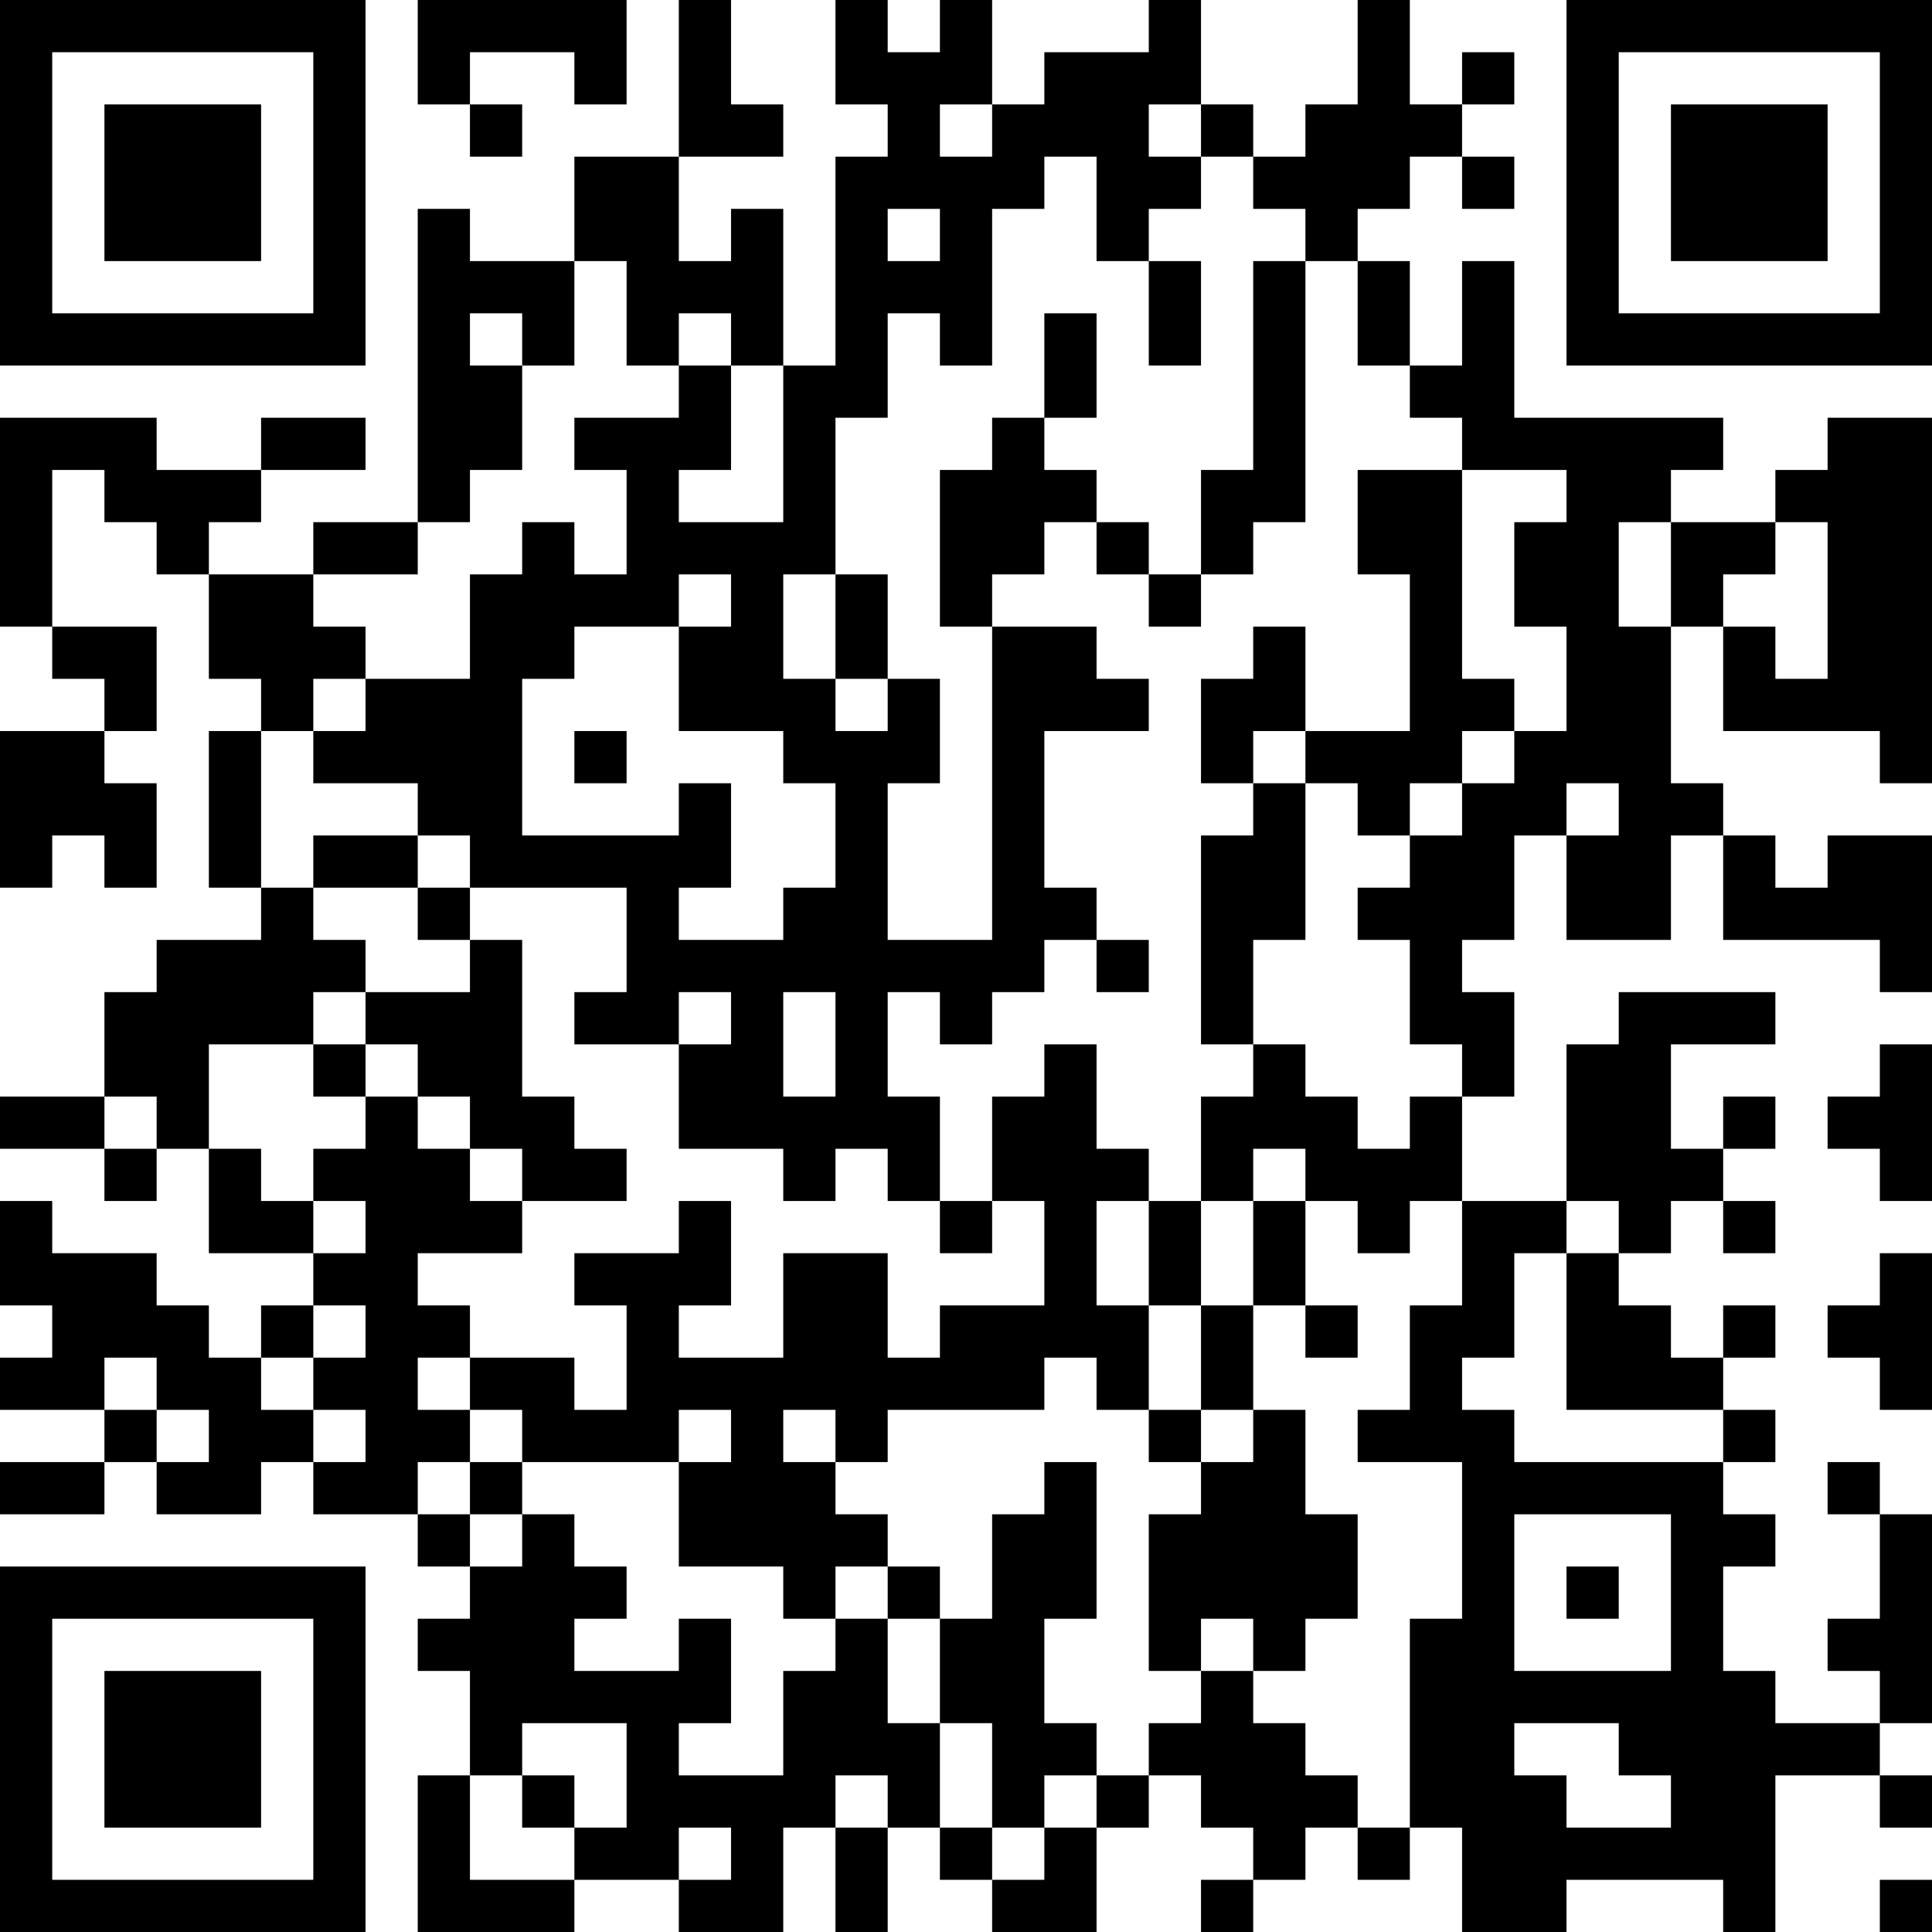 <?xml version="1.0" encoding="UTF-8"?>
<svg xmlns="http://www.w3.org/2000/svg" version="1.1" width="400" height="400" viewBox="0 0 400 400"><rect x="0" y="0" width="400" height="400" fill="#ffffff"/><g transform="scale(10.811)"><g transform="translate(0,0)"><path fill-rule="evenodd" d="M8 0L8 2L9 2L9 3L10 3L10 2L9 2L9 1L11 1L11 2L12 2L12 0ZM13 0L13 3L11 3L11 5L9 5L9 4L8 4L8 10L6 10L6 11L4 11L4 10L5 10L5 9L7 9L7 8L5 8L5 9L3 9L3 8L0 8L0 12L1 12L1 13L2 13L2 14L0 14L0 17L1 17L1 16L2 16L2 17L3 17L3 15L2 15L2 14L3 14L3 12L1 12L1 9L2 9L2 10L3 10L3 11L4 11L4 13L5 13L5 14L4 14L4 17L5 17L5 18L3 18L3 19L2 19L2 21L0 21L0 22L2 22L2 23L3 23L3 22L4 22L4 24L6 24L6 25L5 25L5 26L4 26L4 25L3 25L3 24L1 24L1 23L0 23L0 25L1 25L1 26L0 26L0 27L2 27L2 28L0 28L0 29L2 29L2 28L3 28L3 29L5 29L5 28L6 28L6 29L8 29L8 30L9 30L9 31L8 31L8 32L9 32L9 34L8 34L8 37L11 37L11 36L13 36L13 37L15 37L15 35L16 35L16 37L17 37L17 35L18 35L18 36L19 36L19 37L21 37L21 35L22 35L22 34L23 34L23 35L24 35L24 36L23 36L23 37L24 37L24 36L25 36L25 35L26 35L26 36L27 36L27 35L28 35L28 37L30 37L30 36L33 36L33 37L34 37L34 34L36 34L36 35L37 35L37 34L36 34L36 33L37 33L37 29L36 29L36 28L35 28L35 29L36 29L36 31L35 31L35 32L36 32L36 33L34 33L34 32L33 32L33 30L34 30L34 29L33 29L33 28L34 28L34 27L33 27L33 26L34 26L34 25L33 25L33 26L32 26L32 25L31 25L31 24L32 24L32 23L33 23L33 24L34 24L34 23L33 23L33 22L34 22L34 21L33 21L33 22L32 22L32 20L34 20L34 19L31 19L31 20L30 20L30 23L28 23L28 21L29 21L29 19L28 19L28 18L29 18L29 16L30 16L30 18L32 18L32 16L33 16L33 18L36 18L36 19L37 19L37 16L35 16L35 17L34 17L34 16L33 16L33 15L32 15L32 12L33 12L33 14L36 14L36 15L37 15L37 8L35 8L35 9L34 9L34 10L32 10L32 9L33 9L33 8L29 8L29 5L28 5L28 7L27 7L27 5L26 5L26 4L27 4L27 3L28 3L28 4L29 4L29 3L28 3L28 2L29 2L29 1L28 1L28 2L27 2L27 0L26 0L26 2L25 2L25 3L24 3L24 2L23 2L23 0L22 0L22 1L20 1L20 2L19 2L19 0L18 0L18 1L17 1L17 0L16 0L16 2L17 2L17 3L16 3L16 7L15 7L15 4L14 4L14 5L13 5L13 3L15 3L15 2L14 2L14 0ZM18 2L18 3L19 3L19 2ZM22 2L22 3L23 3L23 4L22 4L22 5L21 5L21 3L20 3L20 4L19 4L19 7L18 7L18 6L17 6L17 8L16 8L16 11L15 11L15 13L16 13L16 14L17 14L17 13L18 13L18 15L17 15L17 18L19 18L19 12L21 12L21 13L22 13L22 14L20 14L20 17L21 17L21 18L20 18L20 19L19 19L19 20L18 20L18 19L17 19L17 21L18 21L18 23L17 23L17 22L16 22L16 23L15 23L15 22L13 22L13 20L14 20L14 19L13 19L13 20L11 20L11 19L12 19L12 17L9 17L9 16L8 16L8 15L6 15L6 14L7 14L7 13L9 13L9 11L10 11L10 10L11 10L11 11L12 11L12 9L11 9L11 8L13 8L13 7L14 7L14 9L13 9L13 10L15 10L15 7L14 7L14 6L13 6L13 7L12 7L12 5L11 5L11 7L10 7L10 6L9 6L9 7L10 7L10 9L9 9L9 10L8 10L8 11L6 11L6 12L7 12L7 13L6 13L6 14L5 14L5 17L6 17L6 18L7 18L7 19L6 19L6 20L4 20L4 22L5 22L5 23L6 23L6 24L7 24L7 23L6 23L6 22L7 22L7 21L8 21L8 22L9 22L9 23L10 23L10 24L8 24L8 25L9 25L9 26L8 26L8 27L9 27L9 28L8 28L8 29L9 29L9 30L10 30L10 29L11 29L11 30L12 30L12 31L11 31L11 32L13 32L13 31L14 31L14 33L13 33L13 34L15 34L15 32L16 32L16 31L17 31L17 33L18 33L18 35L19 35L19 36L20 36L20 35L21 35L21 34L22 34L22 33L23 33L23 32L24 32L24 33L25 33L25 34L26 34L26 35L27 35L27 31L28 31L28 28L26 28L26 27L27 27L27 25L28 25L28 23L27 23L27 24L26 24L26 23L25 23L25 22L24 22L24 23L23 23L23 21L24 21L24 20L25 20L25 21L26 21L26 22L27 22L27 21L28 21L28 20L27 20L27 18L26 18L26 17L27 17L27 16L28 16L28 15L29 15L29 14L30 14L30 12L29 12L29 10L30 10L30 9L28 9L28 8L27 8L27 7L26 7L26 5L25 5L25 4L24 4L24 3L23 3L23 2ZM17 4L17 5L18 5L18 4ZM22 5L22 7L23 7L23 5ZM24 5L24 9L23 9L23 11L22 11L22 10L21 10L21 9L20 9L20 8L21 8L21 6L20 6L20 8L19 8L19 9L18 9L18 12L19 12L19 11L20 11L20 10L21 10L21 11L22 11L22 12L23 12L23 11L24 11L24 10L25 10L25 5ZM26 9L26 11L27 11L27 14L25 14L25 12L24 12L24 13L23 13L23 15L24 15L24 16L23 16L23 20L24 20L24 18L25 18L25 15L26 15L26 16L27 16L27 15L28 15L28 14L29 14L29 13L28 13L28 9ZM31 10L31 12L32 12L32 10ZM34 10L34 11L33 11L33 12L34 12L34 13L35 13L35 10ZM13 11L13 12L11 12L11 13L10 13L10 16L13 16L13 15L14 15L14 17L13 17L13 18L15 18L15 17L16 17L16 15L15 15L15 14L13 14L13 12L14 12L14 11ZM16 11L16 13L17 13L17 11ZM11 14L11 15L12 15L12 14ZM24 14L24 15L25 15L25 14ZM30 15L30 16L31 16L31 15ZM6 16L6 17L8 17L8 18L9 18L9 19L7 19L7 20L6 20L6 21L7 21L7 20L8 20L8 21L9 21L9 22L10 22L10 23L12 23L12 22L11 22L11 21L10 21L10 18L9 18L9 17L8 17L8 16ZM21 18L21 19L22 19L22 18ZM15 19L15 21L16 21L16 19ZM20 20L20 21L19 21L19 23L18 23L18 24L19 24L19 23L20 23L20 25L18 25L18 26L17 26L17 24L15 24L15 26L13 26L13 25L14 25L14 23L13 23L13 24L11 24L11 25L12 25L12 27L11 27L11 26L9 26L9 27L10 27L10 28L9 28L9 29L10 29L10 28L13 28L13 30L15 30L15 31L16 31L16 30L17 30L17 31L18 31L18 33L19 33L19 35L20 35L20 34L21 34L21 33L20 33L20 31L21 31L21 28L20 28L20 29L19 29L19 31L18 31L18 30L17 30L17 29L16 29L16 28L17 28L17 27L20 27L20 26L21 26L21 27L22 27L22 28L23 28L23 29L22 29L22 32L23 32L23 31L24 31L24 32L25 32L25 31L26 31L26 29L25 29L25 27L24 27L24 25L25 25L25 26L26 26L26 25L25 25L25 23L24 23L24 25L23 25L23 23L22 23L22 22L21 22L21 20ZM36 20L36 21L35 21L35 22L36 22L36 23L37 23L37 20ZM2 21L2 22L3 22L3 21ZM21 23L21 25L22 25L22 27L23 27L23 28L24 28L24 27L23 27L23 25L22 25L22 23ZM30 23L30 24L29 24L29 26L28 26L28 27L29 27L29 28L33 28L33 27L30 27L30 24L31 24L31 23ZM36 24L36 25L35 25L35 26L36 26L36 27L37 27L37 24ZM6 25L6 26L5 26L5 27L6 27L6 28L7 28L7 27L6 27L6 26L7 26L7 25ZM2 26L2 27L3 27L3 28L4 28L4 27L3 27L3 26ZM13 27L13 28L14 28L14 27ZM15 27L15 28L16 28L16 27ZM29 29L29 32L32 32L32 29ZM30 30L30 31L31 31L31 30ZM10 33L10 34L9 34L9 36L11 36L11 35L12 35L12 33ZM29 33L29 34L30 34L30 35L32 35L32 34L31 34L31 33ZM10 34L10 35L11 35L11 34ZM16 34L16 35L17 35L17 34ZM13 35L13 36L14 36L14 35ZM36 36L36 37L37 37L37 36ZM0 0L0 7L7 7L7 0ZM1 1L1 6L6 6L6 1ZM2 2L2 5L5 5L5 2ZM30 0L30 7L37 7L37 0ZM31 1L31 6L36 6L36 1ZM32 2L32 5L35 5L35 2ZM0 30L0 37L7 37L7 30ZM1 31L1 36L6 36L6 31ZM2 32L2 35L5 35L5 32Z" fill="#000000"/></g></g></svg>
